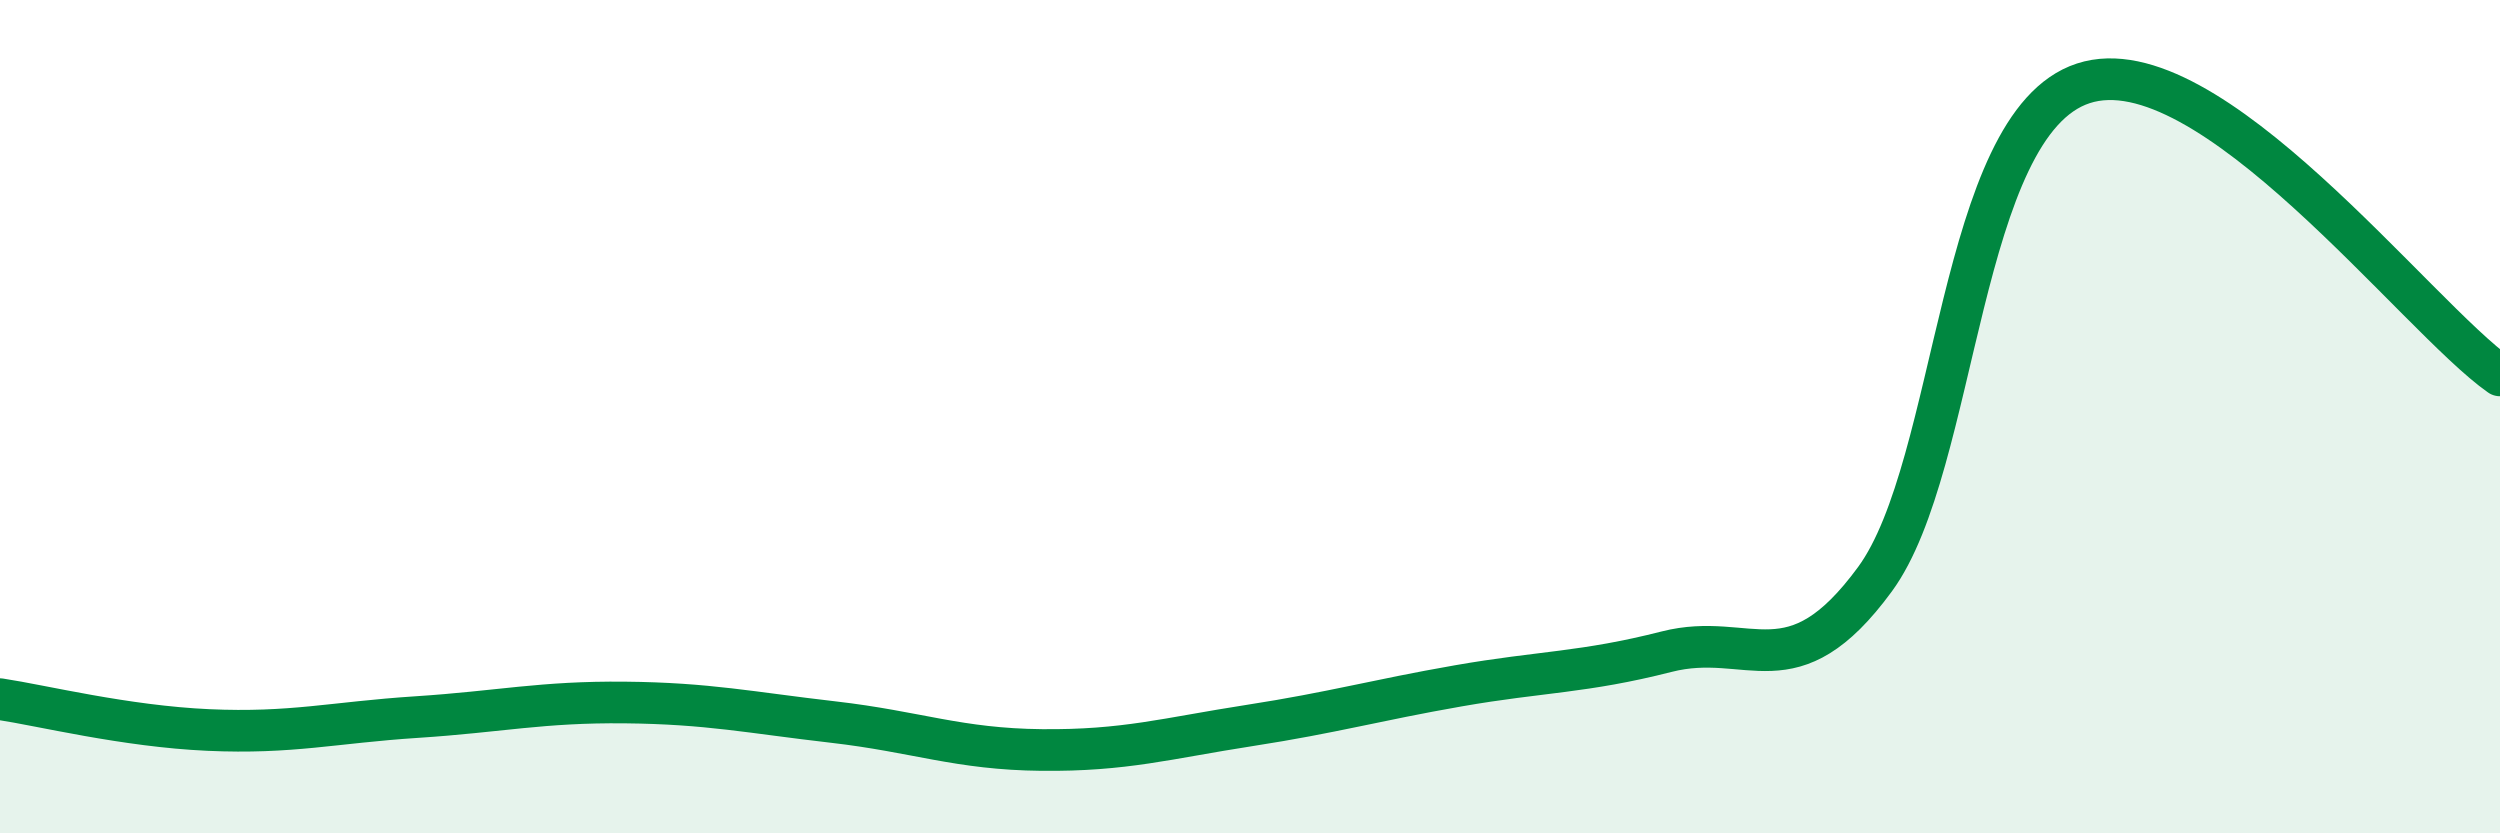 
    <svg width="60" height="20" viewBox="0 0 60 20" xmlns="http://www.w3.org/2000/svg">
      <path
        d="M 0,16.78 C 1,16.93 3,17.43 5,17.52 C 7,17.61 8,17.34 10,17.21 C 12,17.08 13,16.84 15,16.86 C 17,16.88 18,17.1 20,17.33 C 22,17.56 23,17.98 25,18 C 27,18.02 28,17.72 30,17.41 C 32,17.1 33,16.81 35,16.46 C 37,16.11 38,16.15 40,15.64 C 42,15.13 43,16.63 45,13.9 C 47,11.17 47,2.98 50,2 C 53,1.02 58,7.61 60,9.01L60 20L0 20Z"
        fill="#008740"
        opacity="0.1"
        stroke-linecap="round"
        stroke-linejoin="round"
      />
      <path
        d="M 0,16.78 C 1,16.93 3,17.43 5,17.52 C 7,17.61 8,17.34 10,17.21 C 12,17.08 13,16.84 15,16.86 C 17,16.88 18,17.1 20,17.33 C 22,17.56 23,17.98 25,18 C 27,18.02 28,17.72 30,17.41 C 32,17.1 33,16.81 35,16.46 C 37,16.11 38,16.15 40,15.64 C 42,15.13 43,16.63 45,13.9 C 47,11.17 47,2.98 50,2 C 53,1.02 58,7.61 60,9.01"
        stroke="#008740"
        stroke-width="1"
        fill="none"
        stroke-linecap="round"
        stroke-linejoin="round"
      />
    </svg>
  